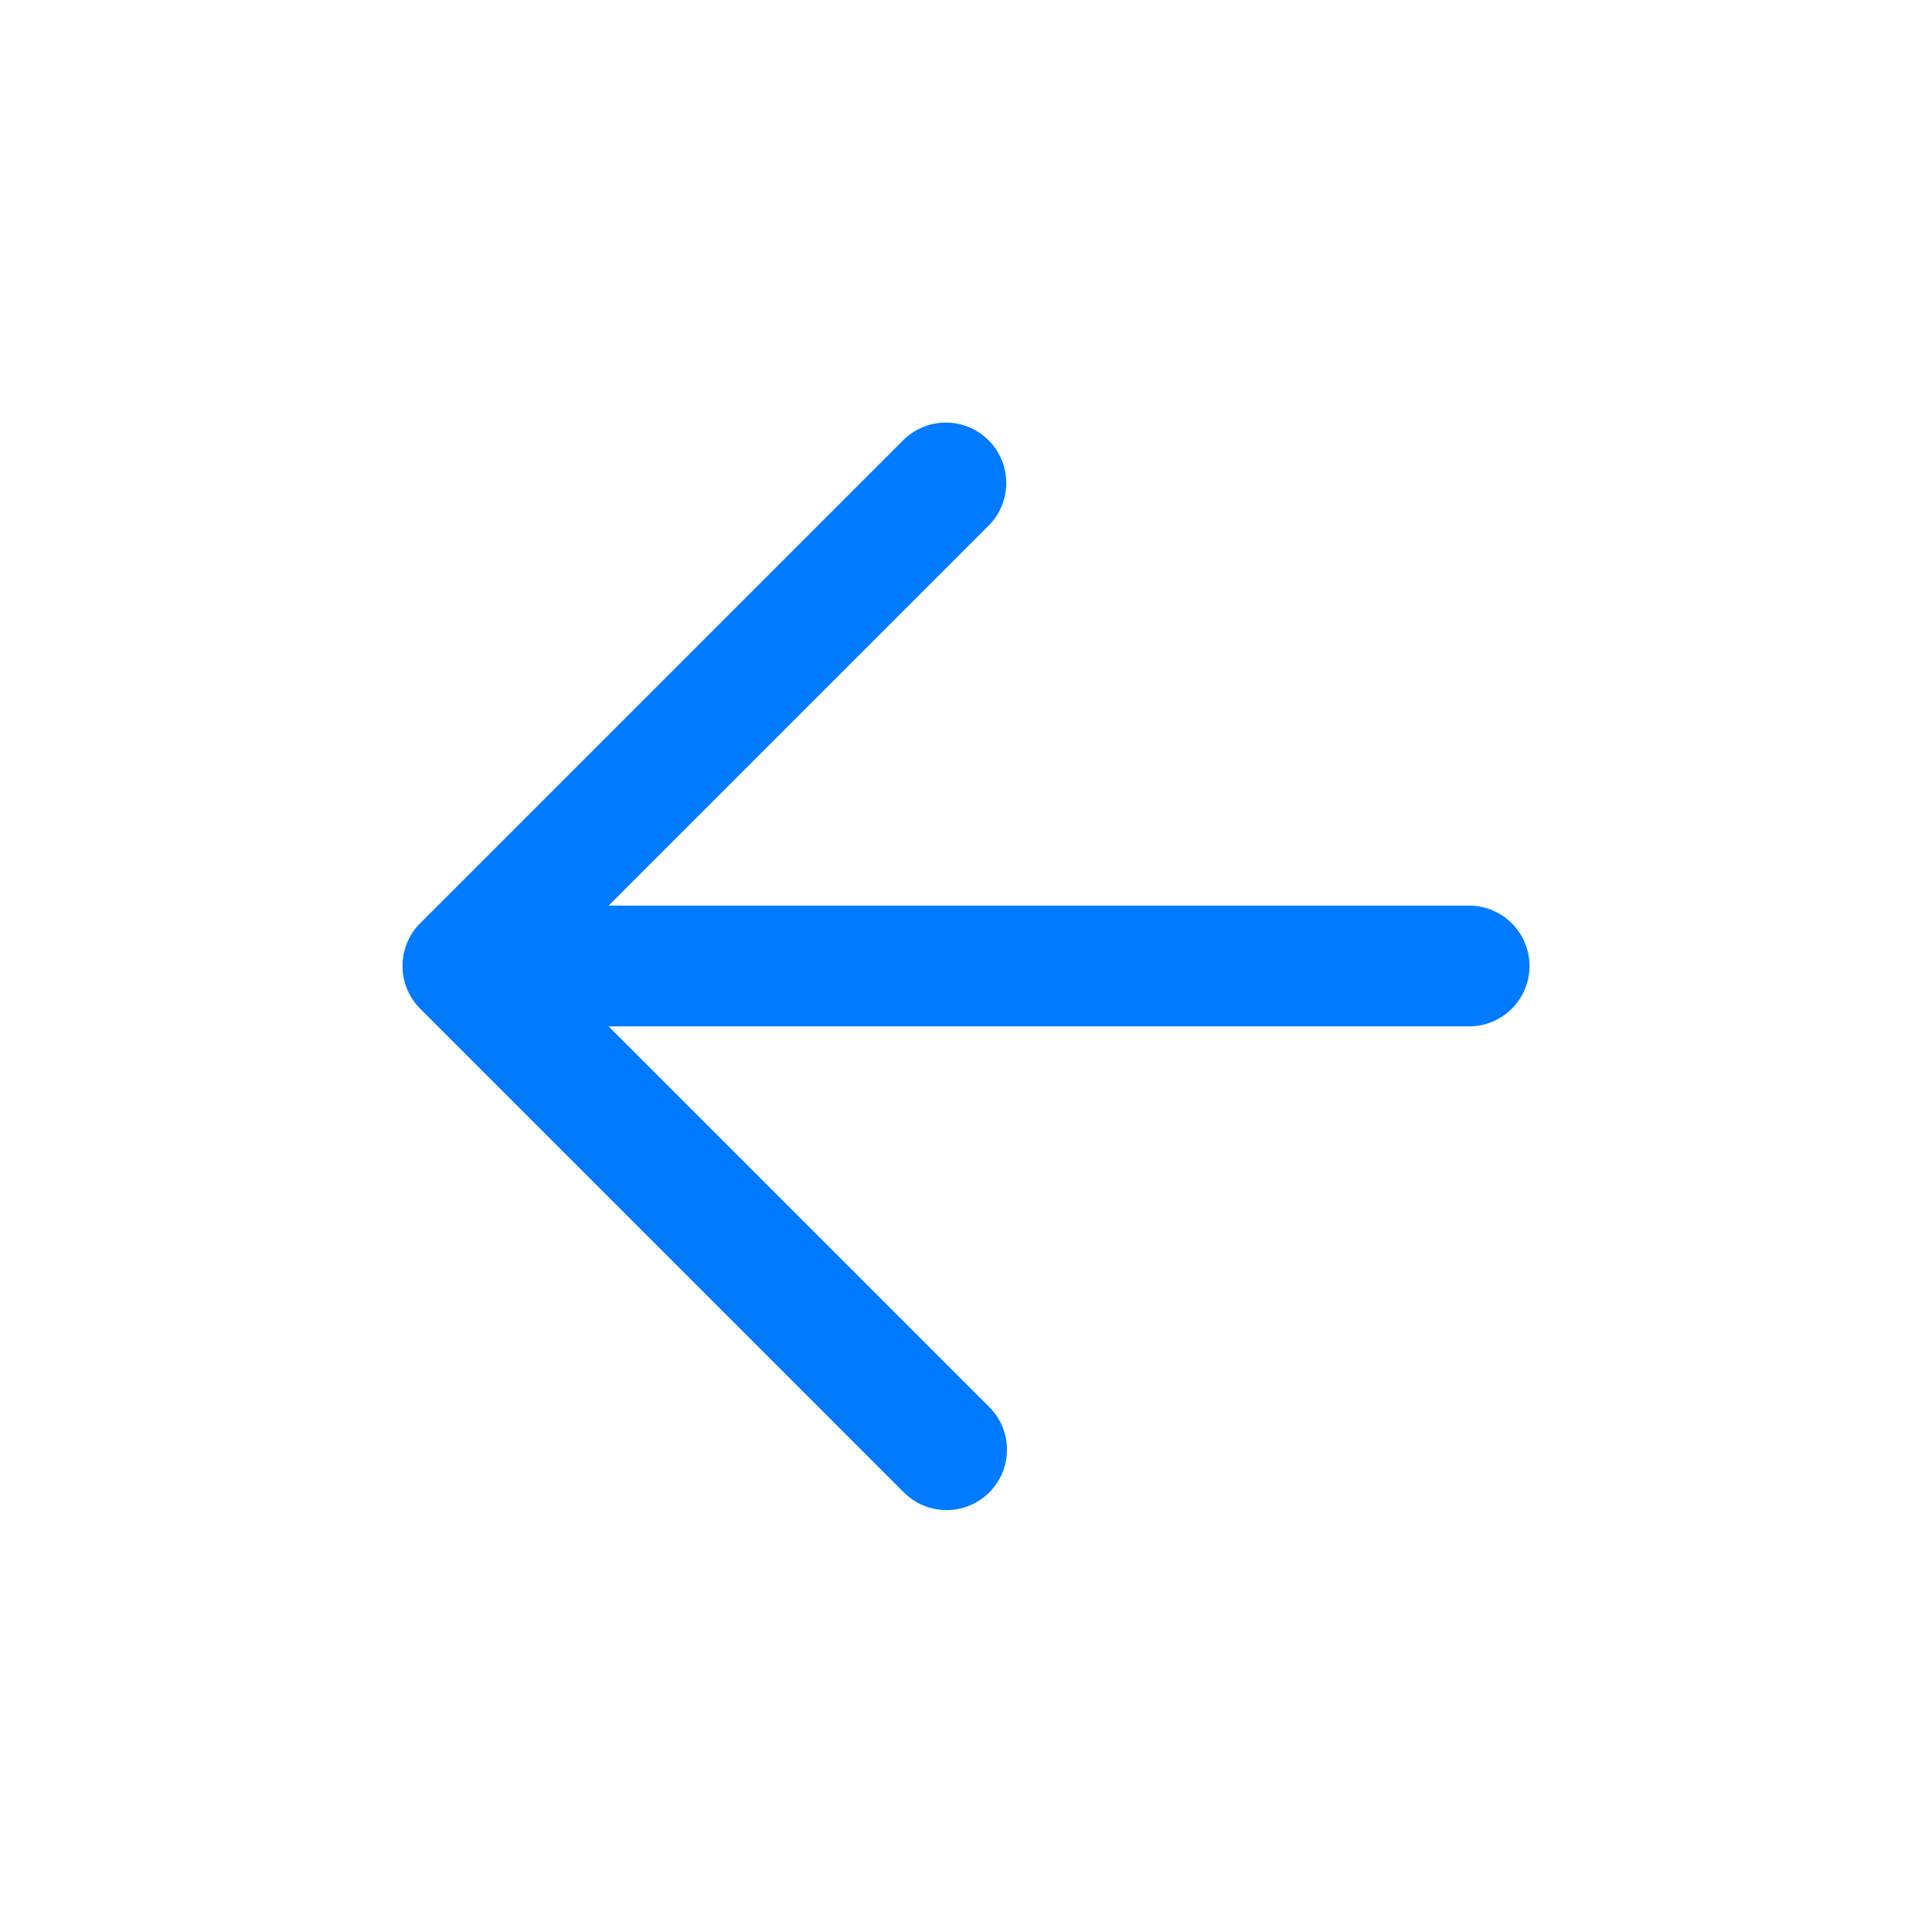 <svg id="Group_38459" data-name="Group 38459" xmlns="http://www.w3.org/2000/svg" width="48" height="48" viewBox="0 0 48 48">
  <rect id="Rectangle_20322" data-name="Rectangle 20322" width="48" height="48" fill="none"/>
  <path id="Path_40079" data-name="Path 40079" d="M25.061,10.939a1.5,1.5,0,0,1,0,2.121L15.621,22.5H37a1.5,1.5,0,0,1,0,3H15.621l9.439,9.439a1.5,1.5,0,1,1-2.121,2.121l-12-12a1.5,1.5,0,0,1,0-2.121l12-12A1.5,1.5,0,0,1,25.061,10.939Z" transform="translate(-0.5)" fill="#007bff" fill-rule="evenodd"/>
</svg>
